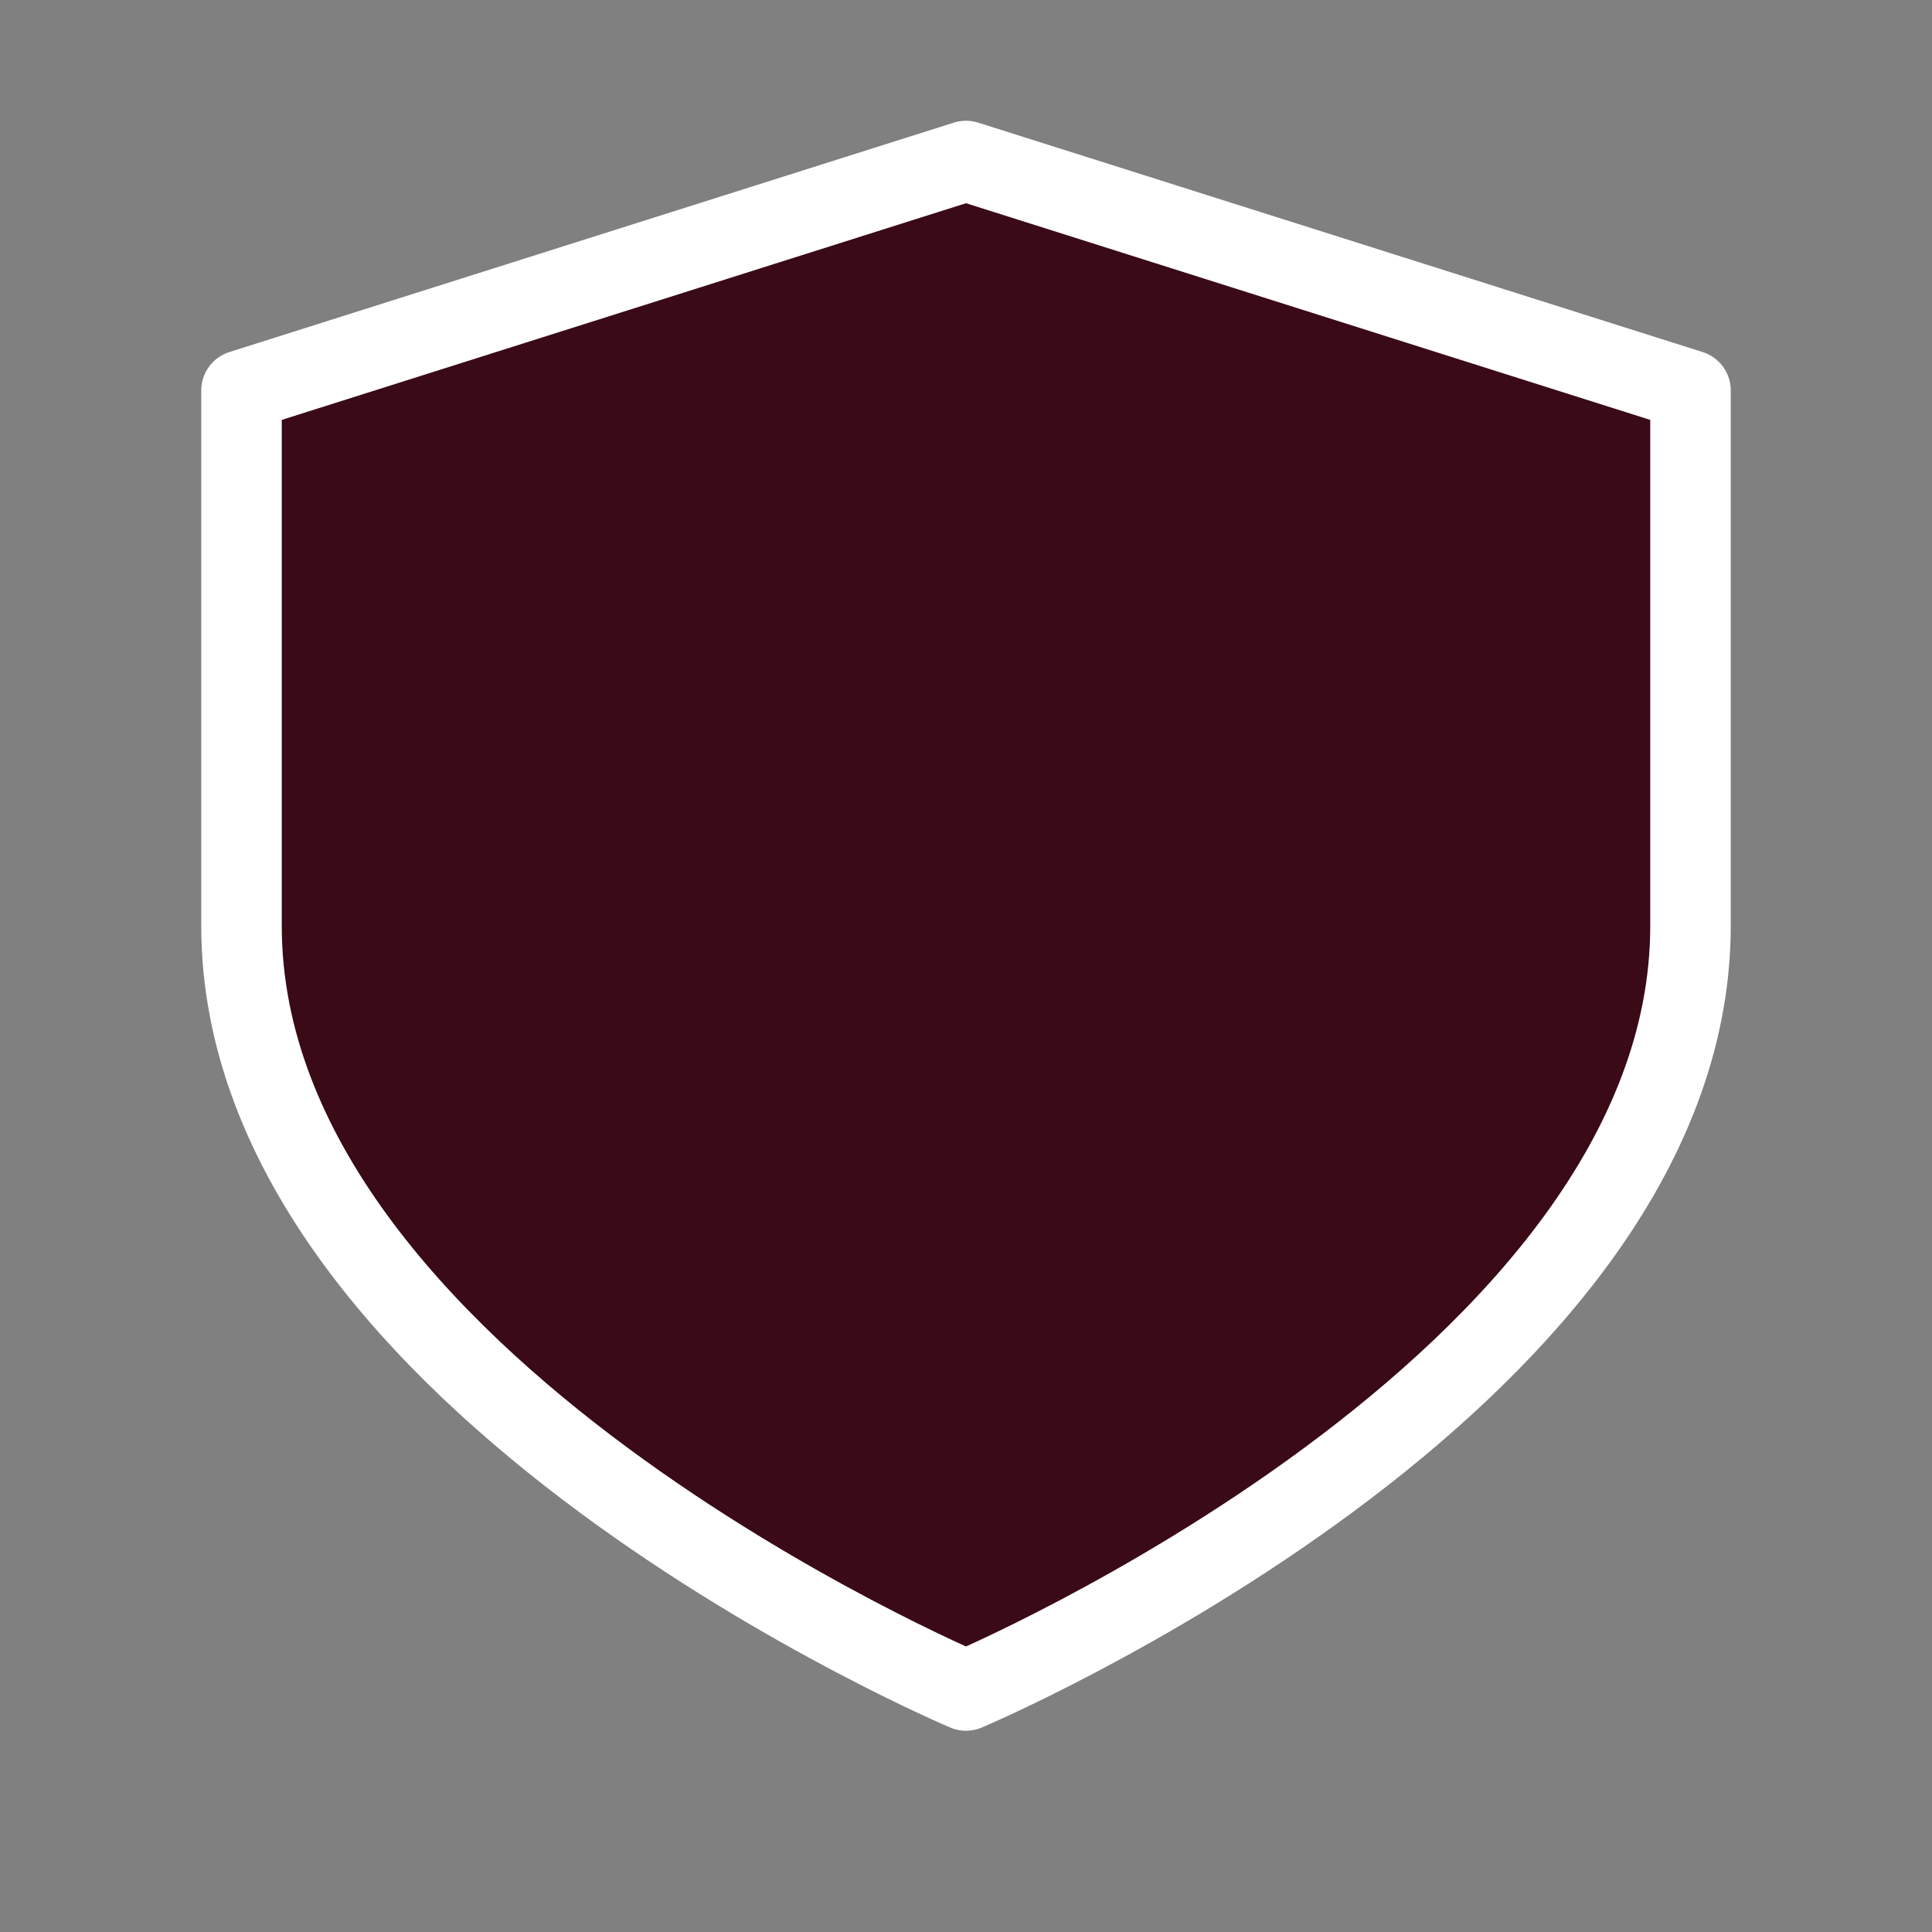 <!-- <svg width="24" height="24" viewBox="0 0 24 24" fill="none" xmlns="http://www.w3.org/2000/svg">
<path fill-rule="evenodd" clip-rule="evenodd" d="M12 21C12 21 21 17.2 21 11.5V4.85L12 2L3 4.85V11.5C3 17.2 12 21 12 21Z" fill="#FF4B55" stroke="white" stroke-linecap="round" stroke-linejoin="round"/>
<rect x="10.8" y="5.5" width="2.5" height="8" rx="1.25" fill="white"/>
<rect x="10.8" y="15" width="2.5" height="2.5" rx="1.25" fill="white"/>
</svg> -->
<svg width="24" height="24" viewBox="0 0 24 24" fill="none" xmlns="http://www.w3.org/2000/svg">
<rect x="0" y="0" width="24" height="24" fill="#808080" stroke="none"/>
<path fill-rule="evenodd" clip-rule="evenodd" d="M12 21C12 21 21 17.2 21 11.5V4.85L12 2L3 4.85V11.5C3 17.2 12 21 12 21Z" fill="#3A0A17" stroke="white" stroke-linecap="round" stroke-linejoin="round"/>
</svg>
